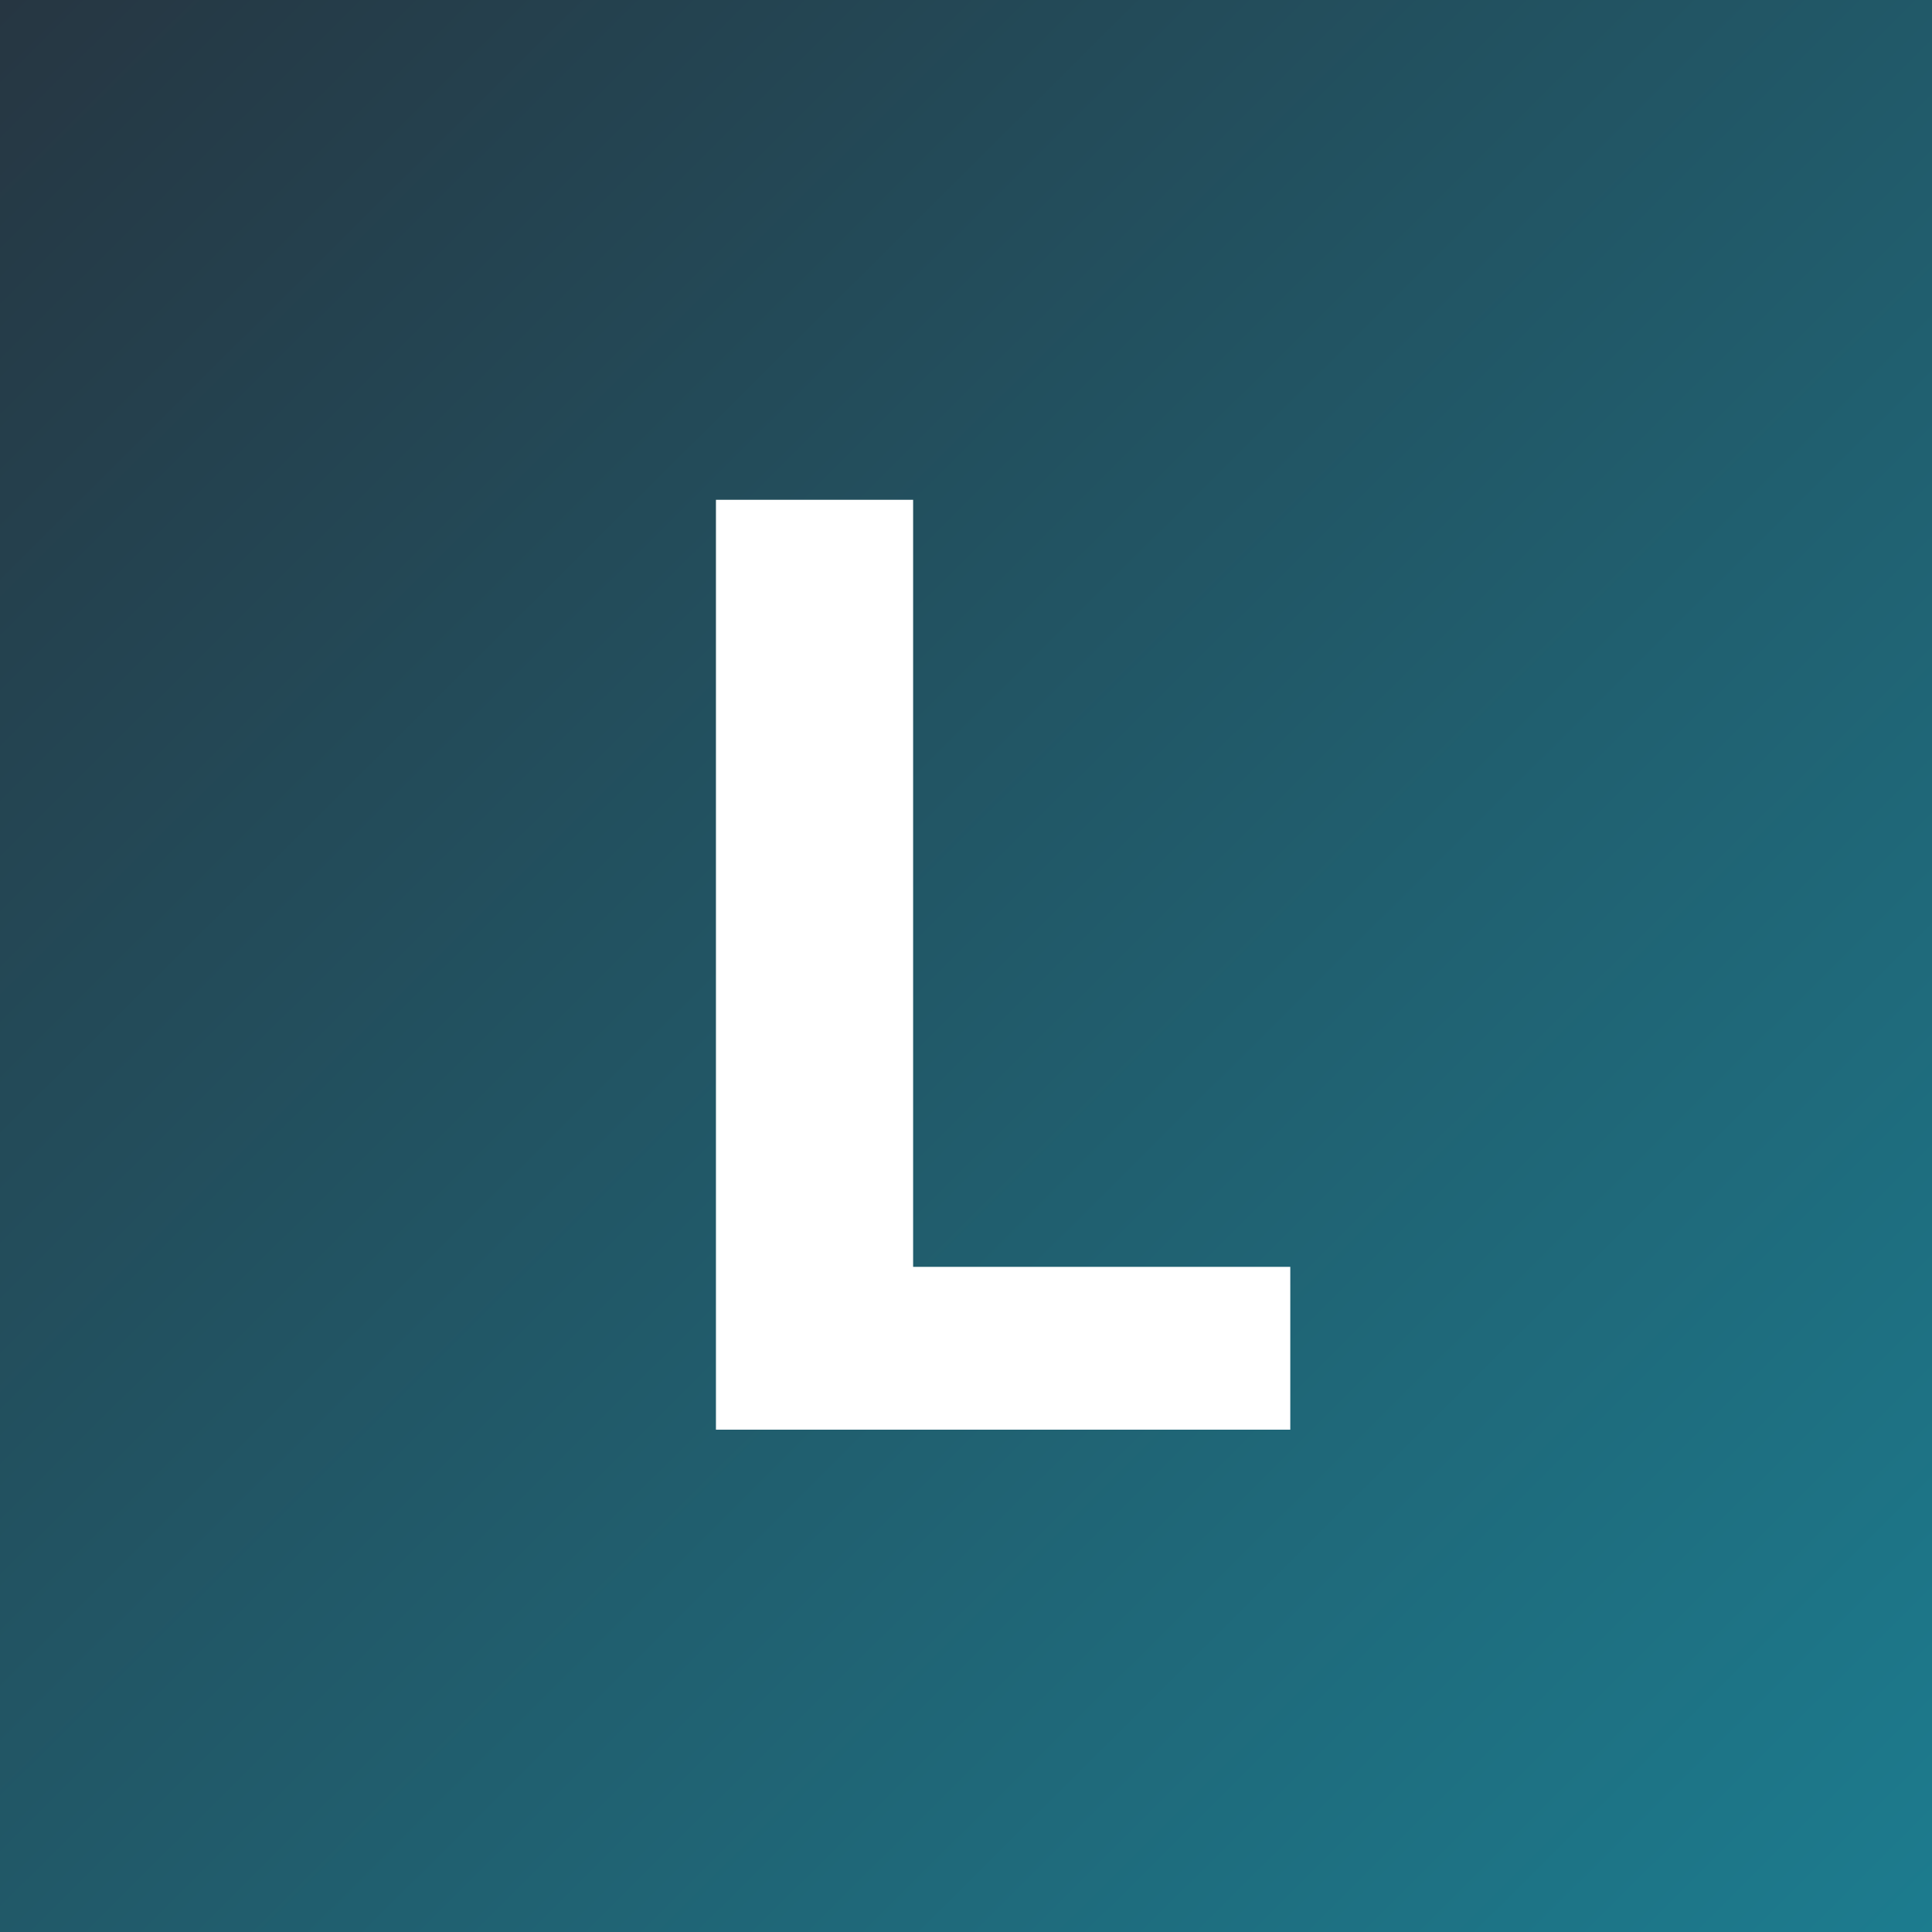 <svg xmlns="http://www.w3.org/2000/svg" width="100" height="100" viewBox="0 0 100 100" fill="none"><rect x="0" y="0" width="100" height="100" fill="#808080" stroke="none"/><rect width="100" height="100" fill="url(#paint0_linear_28_242)"></rect><path d="M37.057 74V25.869H47.263V65.572H66.785V74H37.057Z" fill="white"></path><defs><linearGradient id="paint0_linear_28_242" x1="0" y1="0" x2="104" y2="104.5" gradientUnits="userSpaceOnUse"><stop stop-color="#263642"></stop><stop offset="0.99" stop-color="#1C7E91"></stop></linearGradient></defs></svg>